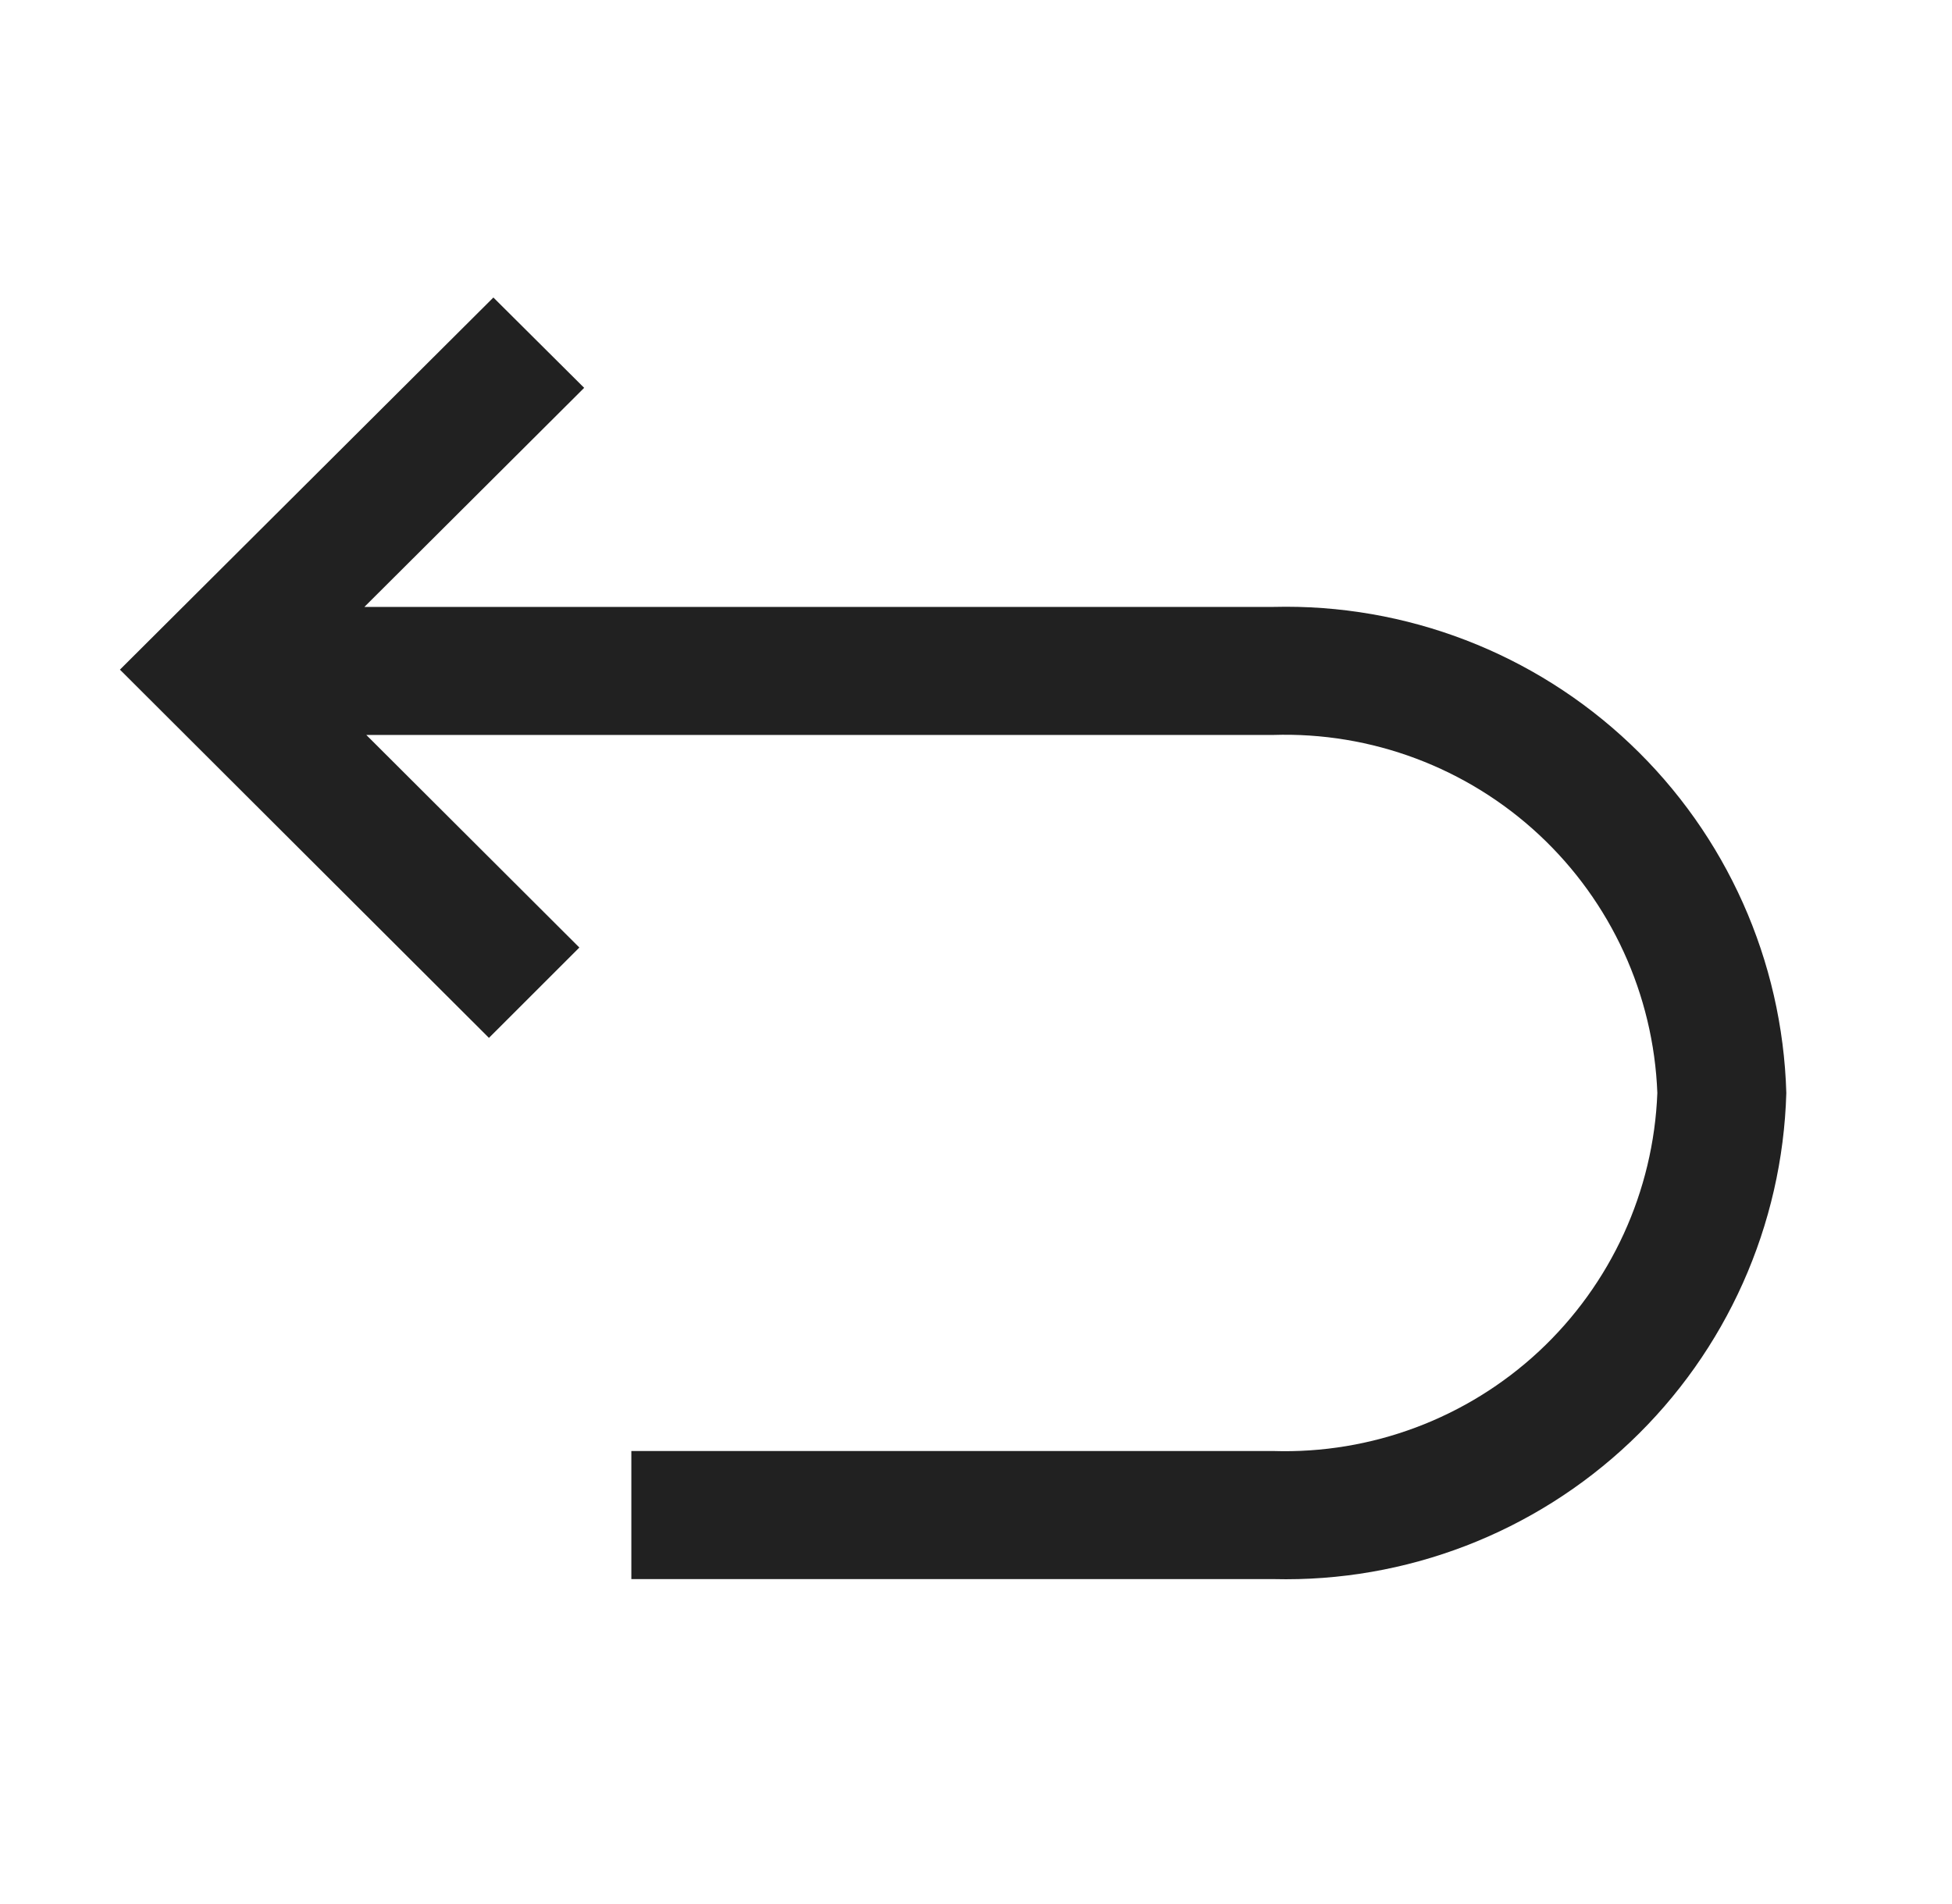 <svg width="41" height="40" viewBox="0 0 41 40" fill="none" xmlns="http://www.w3.org/2000/svg">
<mask id="mask0_1115_4008" style="mask-type:luminance" maskUnits="userSpaceOnUse" x="0" y="0" width="41" height="40">
<path d="M40.02 0H0.019V40H40.02V0Z" fill="white"/>
</mask>
<g mask="url(#mask0_1115_4008)">
<path d="M26.751 12.75H7.654L12.27 8.148L10.363 6.25L2.519 14.068L10.27 21.804L12.169 19.906L7.694 15.44H26.738C28.804 15.373 30.813 16.127 32.326 17.536C33.838 18.945 34.732 20.895 34.811 22.961C34.732 25.027 33.838 26.977 32.326 28.387C30.813 29.796 28.804 30.549 26.738 30.483H13.261V33.174H26.751C29.532 33.242 32.226 32.206 34.245 30.292C36.263 28.378 37.441 25.742 37.52 22.961C37.44 20.181 36.263 17.545 34.244 15.631C32.226 13.717 29.531 12.681 26.751 12.75Z" fill="#212121"/>
</g>
</svg>
